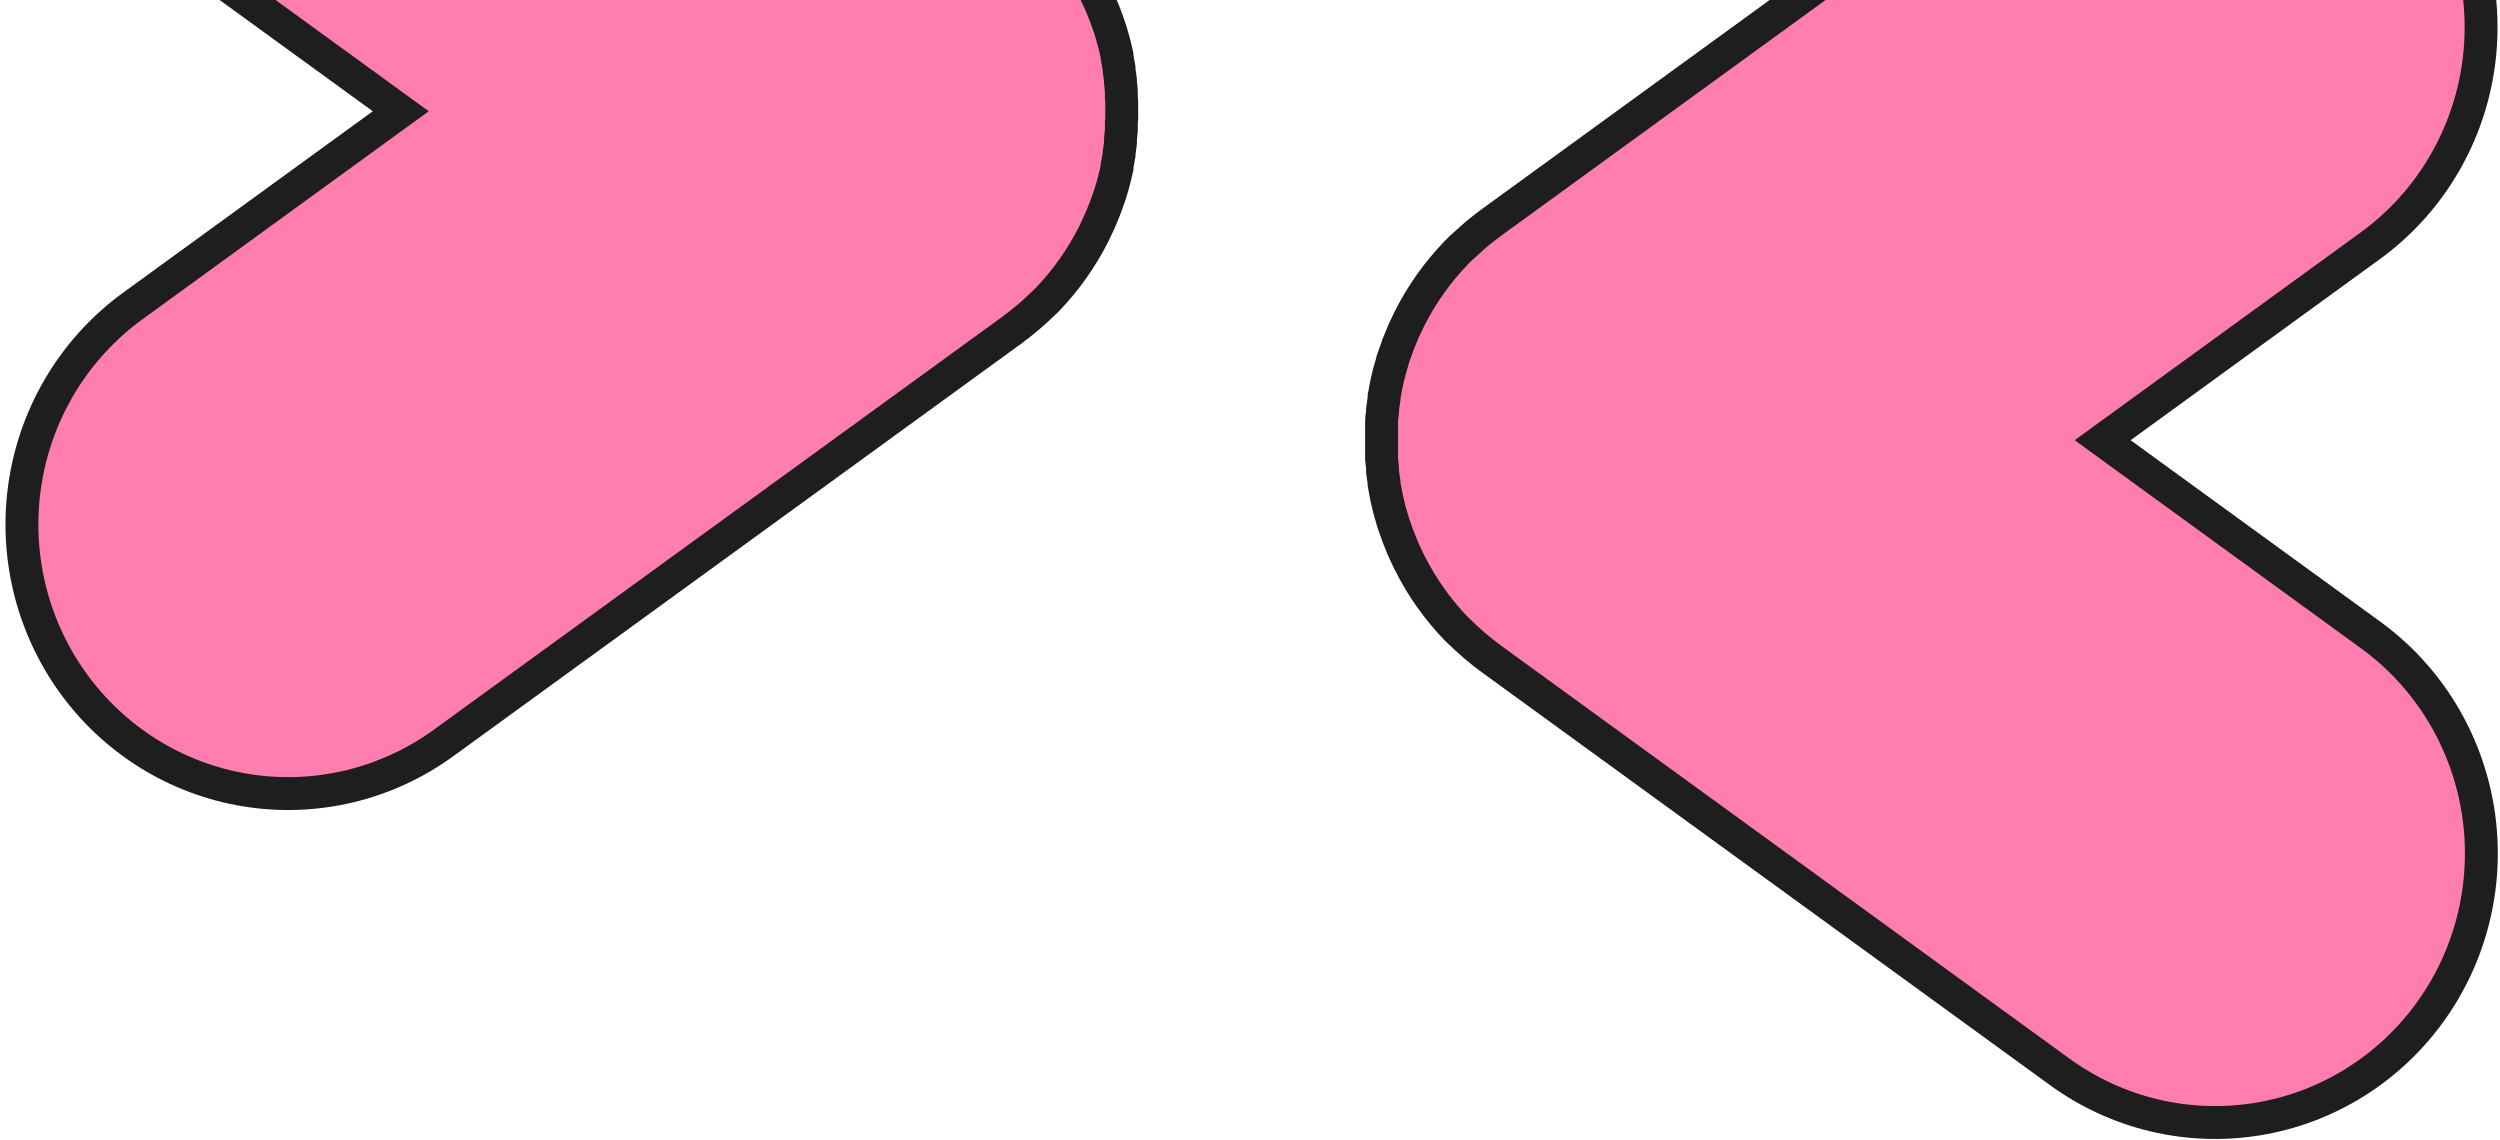 <svg width="114" height="52" viewBox="0 0 114 52" fill="none" xmlns="http://www.w3.org/2000/svg">
<path d="M6.056 -3.802L18.275 5.073L6.056 13.952C4.762 14.892 3.663 16.08 2.823 17.45C1.982 18.819 1.417 20.343 1.16 21.933C0.902 23.523 0.957 25.149 1.321 26.718C1.685 28.286 2.351 29.767 3.281 31.076C4.211 32.385 5.387 33.495 6.742 34.344C8.097 35.194 9.604 35.765 11.177 36.025C12.751 36.286 14.359 36.23 15.911 35.863C17.463 35.495 18.928 34.821 20.223 33.881L46.16 15.041L46.263 14.96L46.518 14.767L46.762 14.567C46.829 14.513 46.896 14.459 46.959 14.402C47.023 14.344 47.157 14.229 47.254 14.141L47.368 14.033L47.726 13.694L47.756 13.664C48.605 12.779 49.319 11.771 49.872 10.673C49.879 10.653 49.888 10.633 49.899 10.615C49.972 10.47 50.039 10.324 50.106 10.179L50.176 10.02L50.317 9.681L50.417 9.424L50.505 9.181C50.545 9.066 50.585 8.947 50.622 8.842L50.672 8.68C50.717 8.538 50.757 8.396 50.792 8.254C50.792 8.22 50.809 8.186 50.819 8.152C50.859 7.99 50.896 7.814 50.933 7.668C50.931 7.645 50.931 7.621 50.933 7.597C50.967 7.428 51 7.259 51.027 7.09C51.025 7.064 51.025 7.038 51.027 7.012C51.05 6.846 51.074 6.674 51.094 6.514C51.094 6.477 51.094 6.437 51.094 6.399C51.094 6.247 51.124 6.095 51.134 5.943V5.753C51.134 5.625 51.134 5.499 51.151 5.371V4.802C51.151 4.677 51.151 4.552 51.134 4.423V4.234C51.134 4.082 51.107 3.929 51.094 3.777C51.094 3.74 51.094 3.699 51.094 3.662C51.074 3.493 51.05 3.324 51.027 3.161C51.025 3.135 51.025 3.109 51.027 3.084C51 2.914 50.967 2.745 50.933 2.576C50.931 2.552 50.931 2.529 50.933 2.505C50.896 2.346 50.859 2.167 50.819 2.024C50.819 1.991 50.803 1.957 50.792 1.923C50.755 1.781 50.714 1.639 50.672 1.497L50.622 1.334C50.585 1.219 50.545 1.101 50.505 0.996L50.417 0.752L50.317 0.495L50.176 0.157L50.106 0.001C50.039 -0.144 49.972 -0.29 49.899 -0.435C49.888 -0.454 49.879 -0.473 49.872 -0.493C49.315 -1.589 48.598 -2.595 47.746 -3.477L47.716 -3.508C47.599 -3.629 47.478 -3.745 47.358 -3.846L47.244 -3.954C47.147 -4.042 47.05 -4.13 46.95 -4.215L46.752 -4.384L46.508 -4.58C46.424 -4.645 46.34 -4.712 46.253 -4.773L46.149 -4.854L20.213 -23.694C18.918 -24.634 17.453 -25.308 15.901 -25.676C14.349 -26.044 12.741 -26.099 11.167 -25.839C9.594 -25.578 8.087 -25.007 6.732 -24.158C5.377 -23.308 4.201 -22.198 3.271 -20.889C1.405 -18.248 0.65 -14.967 1.172 -11.764C1.694 -8.562 3.45 -5.699 6.056 -3.802Z" fill="#FF7DAF" stroke="#1E1E1E" stroke-width="1.5" stroke-miterlimit="10"/>
<path d="M108.097 11.198L95.881 20.073L108.097 28.952C109.391 29.892 110.49 31.081 111.33 32.45C112.169 33.82 112.734 35.343 112.991 36.933C113.249 38.524 113.194 40.149 112.829 41.718C112.465 43.287 111.799 44.767 110.868 46.076C109.939 47.385 108.763 48.495 107.408 49.344C106.053 50.194 104.547 50.765 102.974 51.025C101.401 51.286 99.792 51.23 98.241 50.863C96.689 50.495 95.224 49.821 93.929 48.881L68 30.041L67.893 29.96L67.639 29.767L67.395 29.567L67.197 29.402C67.1 29.317 67 29.229 66.906 29.141L66.789 29.033L66.431 28.694L66.4 28.664C65.55 27.78 64.837 26.772 64.285 25.673L64.255 25.615C64.185 25.47 64.115 25.324 64.048 25.179L63.977 25.02C63.931 24.908 63.884 24.797 63.84 24.681L63.736 24.424C63.706 24.343 63.679 24.262 63.653 24.181C63.626 24.099 63.569 23.947 63.532 23.842C63.515 23.788 63.499 23.734 63.485 23.68C63.442 23.538 63.398 23.396 63.361 23.254C63.361 23.22 63.345 23.186 63.338 23.152C63.294 22.99 63.258 22.814 63.224 22.668C63.224 22.645 63.224 22.621 63.208 22.597C63.174 22.428 63.141 22.259 63.114 22.09V22.012C63.087 21.845 63.064 21.679 63.044 21.515V21.399C63.044 21.247 63.013 21.095 63 20.943V20.753C63 20.625 63 20.499 63 20.371C63 20.242 63 20.181 63 20.087C63 19.992 63 19.897 63 19.802C63 19.708 63 19.552 63 19.423V19.234C63 19.082 63.027 18.929 63.044 18.777V18.662C63.064 18.493 63.087 18.324 63.114 18.161V18.084C63.141 17.914 63.174 17.745 63.208 17.576C63.208 17.552 63.208 17.529 63.224 17.505C63.258 17.346 63.294 17.167 63.338 17.024C63.338 16.991 63.338 16.957 63.361 16.923C63.398 16.781 63.442 16.639 63.485 16.497C63.485 16.442 63.515 16.388 63.532 16.334C63.569 16.219 63.609 16.101 63.653 15.996C63.696 15.891 63.706 15.833 63.736 15.752C63.767 15.671 63.803 15.58 63.84 15.495C63.877 15.411 63.931 15.268 63.977 15.157L64.048 15.001C64.115 14.856 64.185 14.71 64.255 14.565L64.285 14.507C64.84 13.41 65.555 12.404 66.407 11.523L66.437 11.492C66.555 11.37 66.675 11.255 66.796 11.154L66.913 11.046C67.006 10.958 67.107 10.87 67.204 10.785L67.401 10.616L67.646 10.42L67.9 10.227L68.007 10.146L93.936 -8.694C95.231 -9.634 96.695 -10.308 98.247 -10.676C99.799 -11.044 101.407 -11.099 102.98 -10.839C104.553 -10.578 106.06 -10.007 107.415 -9.158C108.769 -8.309 109.945 -7.198 110.875 -5.889C112.742 -3.249 113.498 0.032 112.977 3.234C112.456 6.437 110.702 9.3 108.097 11.198Z" fill="#FF7DAF" stroke="#1E1E1E" stroke-width="1.5" stroke-miterlimit="10"/>
</svg>

